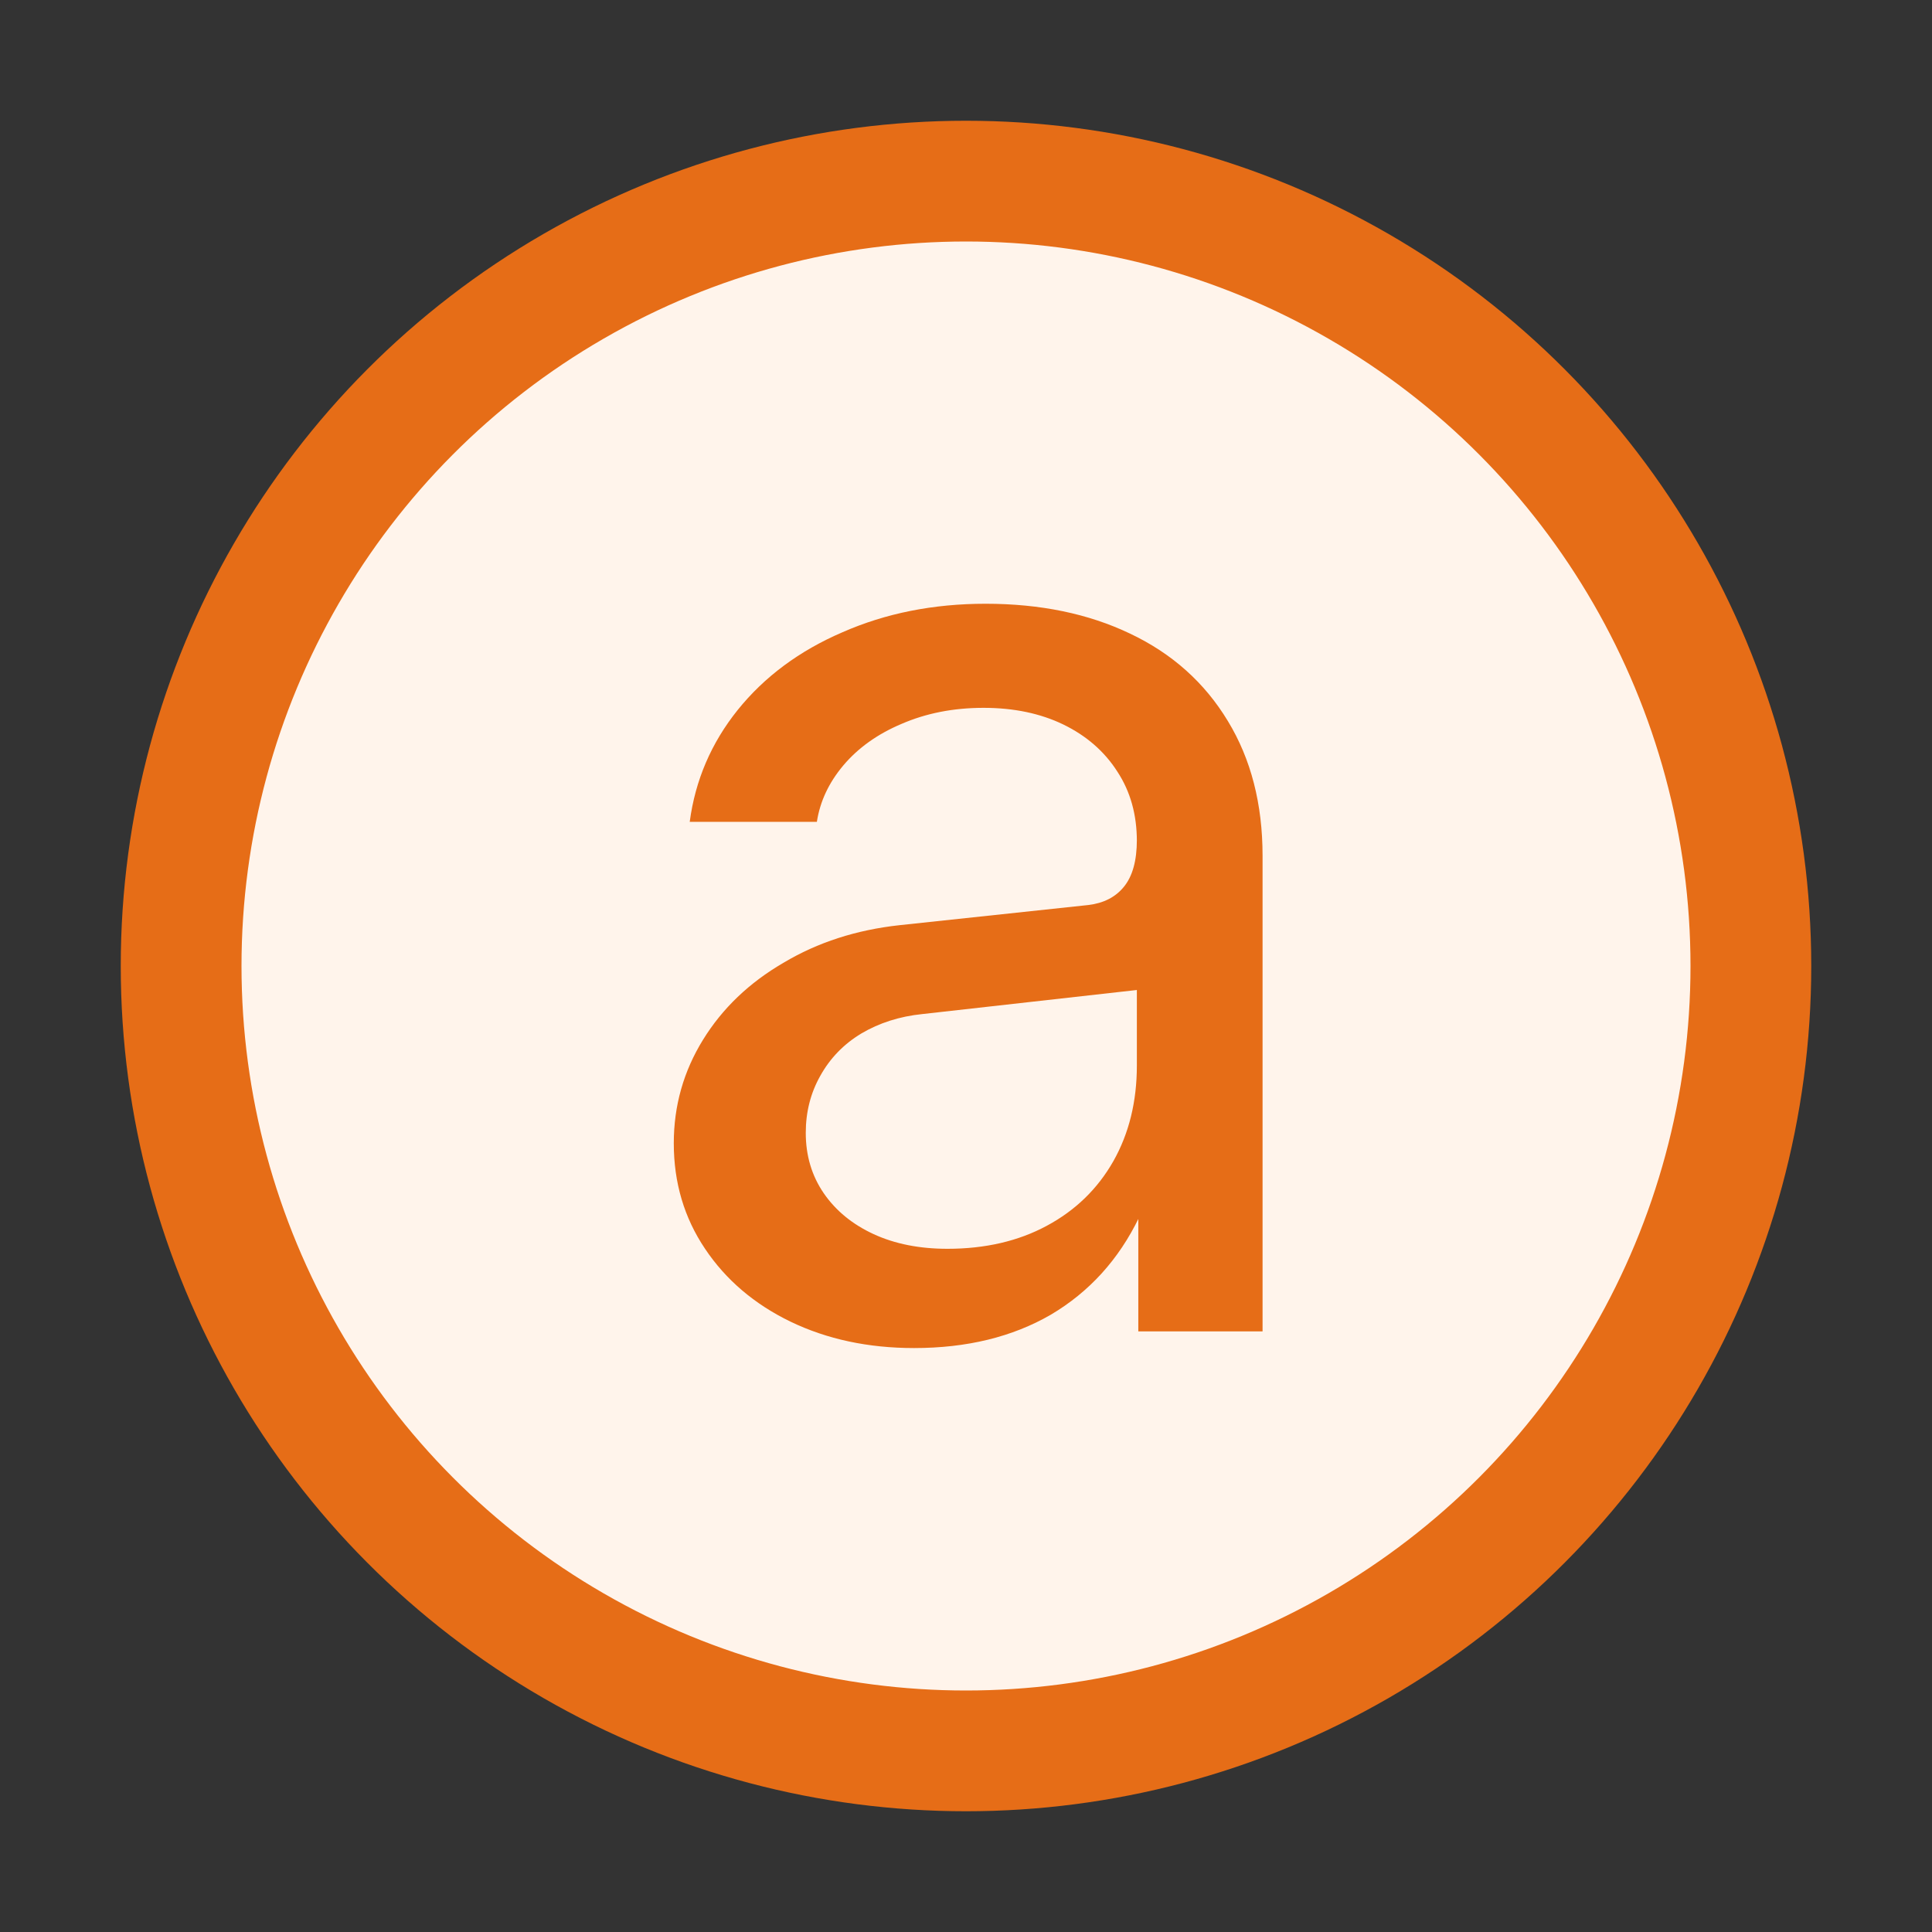 <svg width="16" height="16" viewBox="0 0 16 16" fill="none" xmlns="http://www.w3.org/2000/svg"> 
 <rect x="0" y="0" width="16" height="16" fill="#333333" stroke="none"/> 
 <circle cx="8" cy="8" r="6.5" fill="#FFF4EB" stroke="#E66D17" /> 
 <path d="M8.162 5C8.614 5 9.013 5.082 9.358 5.247C9.707 5.412 9.977 5.654 10.169 5.972C10.36 6.286 10.456 6.658 10.456 7.087V11.026H9.427V8.824H9.691C9.691 9.311 9.605 9.73 9.433 10.083C9.264 10.432 9.02 10.7 8.702 10.888C8.384 11.072 8.007 11.164 7.57 11.164C7.19 11.164 6.849 11.091 6.546 10.945C6.247 10.8 6.011 10.599 5.839 10.342C5.666 10.085 5.58 9.794 5.58 9.468C5.58 9.157 5.661 8.872 5.822 8.611C5.983 8.35 6.205 8.138 6.489 7.973C6.772 7.804 7.092 7.701 7.449 7.662L9.013 7.495C9.139 7.48 9.237 7.43 9.306 7.346C9.379 7.258 9.415 7.128 9.415 6.955L9.484 8.191L7.639 8.398C7.451 8.417 7.282 8.471 7.133 8.559C6.987 8.647 6.874 8.764 6.793 8.91C6.713 9.052 6.673 9.209 6.673 9.382C6.673 9.569 6.722 9.736 6.822 9.882C6.922 10.027 7.06 10.14 7.236 10.221C7.412 10.302 7.616 10.342 7.846 10.342C8.16 10.342 8.434 10.278 8.668 10.152C8.905 10.025 9.089 9.847 9.22 9.617C9.35 9.387 9.415 9.123 9.415 8.824V6.966C9.415 6.748 9.362 6.556 9.254 6.391C9.147 6.223 8.997 6.093 8.806 6C8.618 5.909 8.398 5.862 8.145 5.862C7.895 5.862 7.669 5.907 7.466 5.995C7.267 6.079 7.106 6.194 6.983 6.34C6.864 6.482 6.791 6.637 6.765 6.806H5.712C5.758 6.46 5.891 6.152 6.109 5.88C6.331 5.604 6.621 5.389 6.977 5.236C7.334 5.079 7.729 5 8.162 5Z" fill="#E66D17" /> 
</svg>